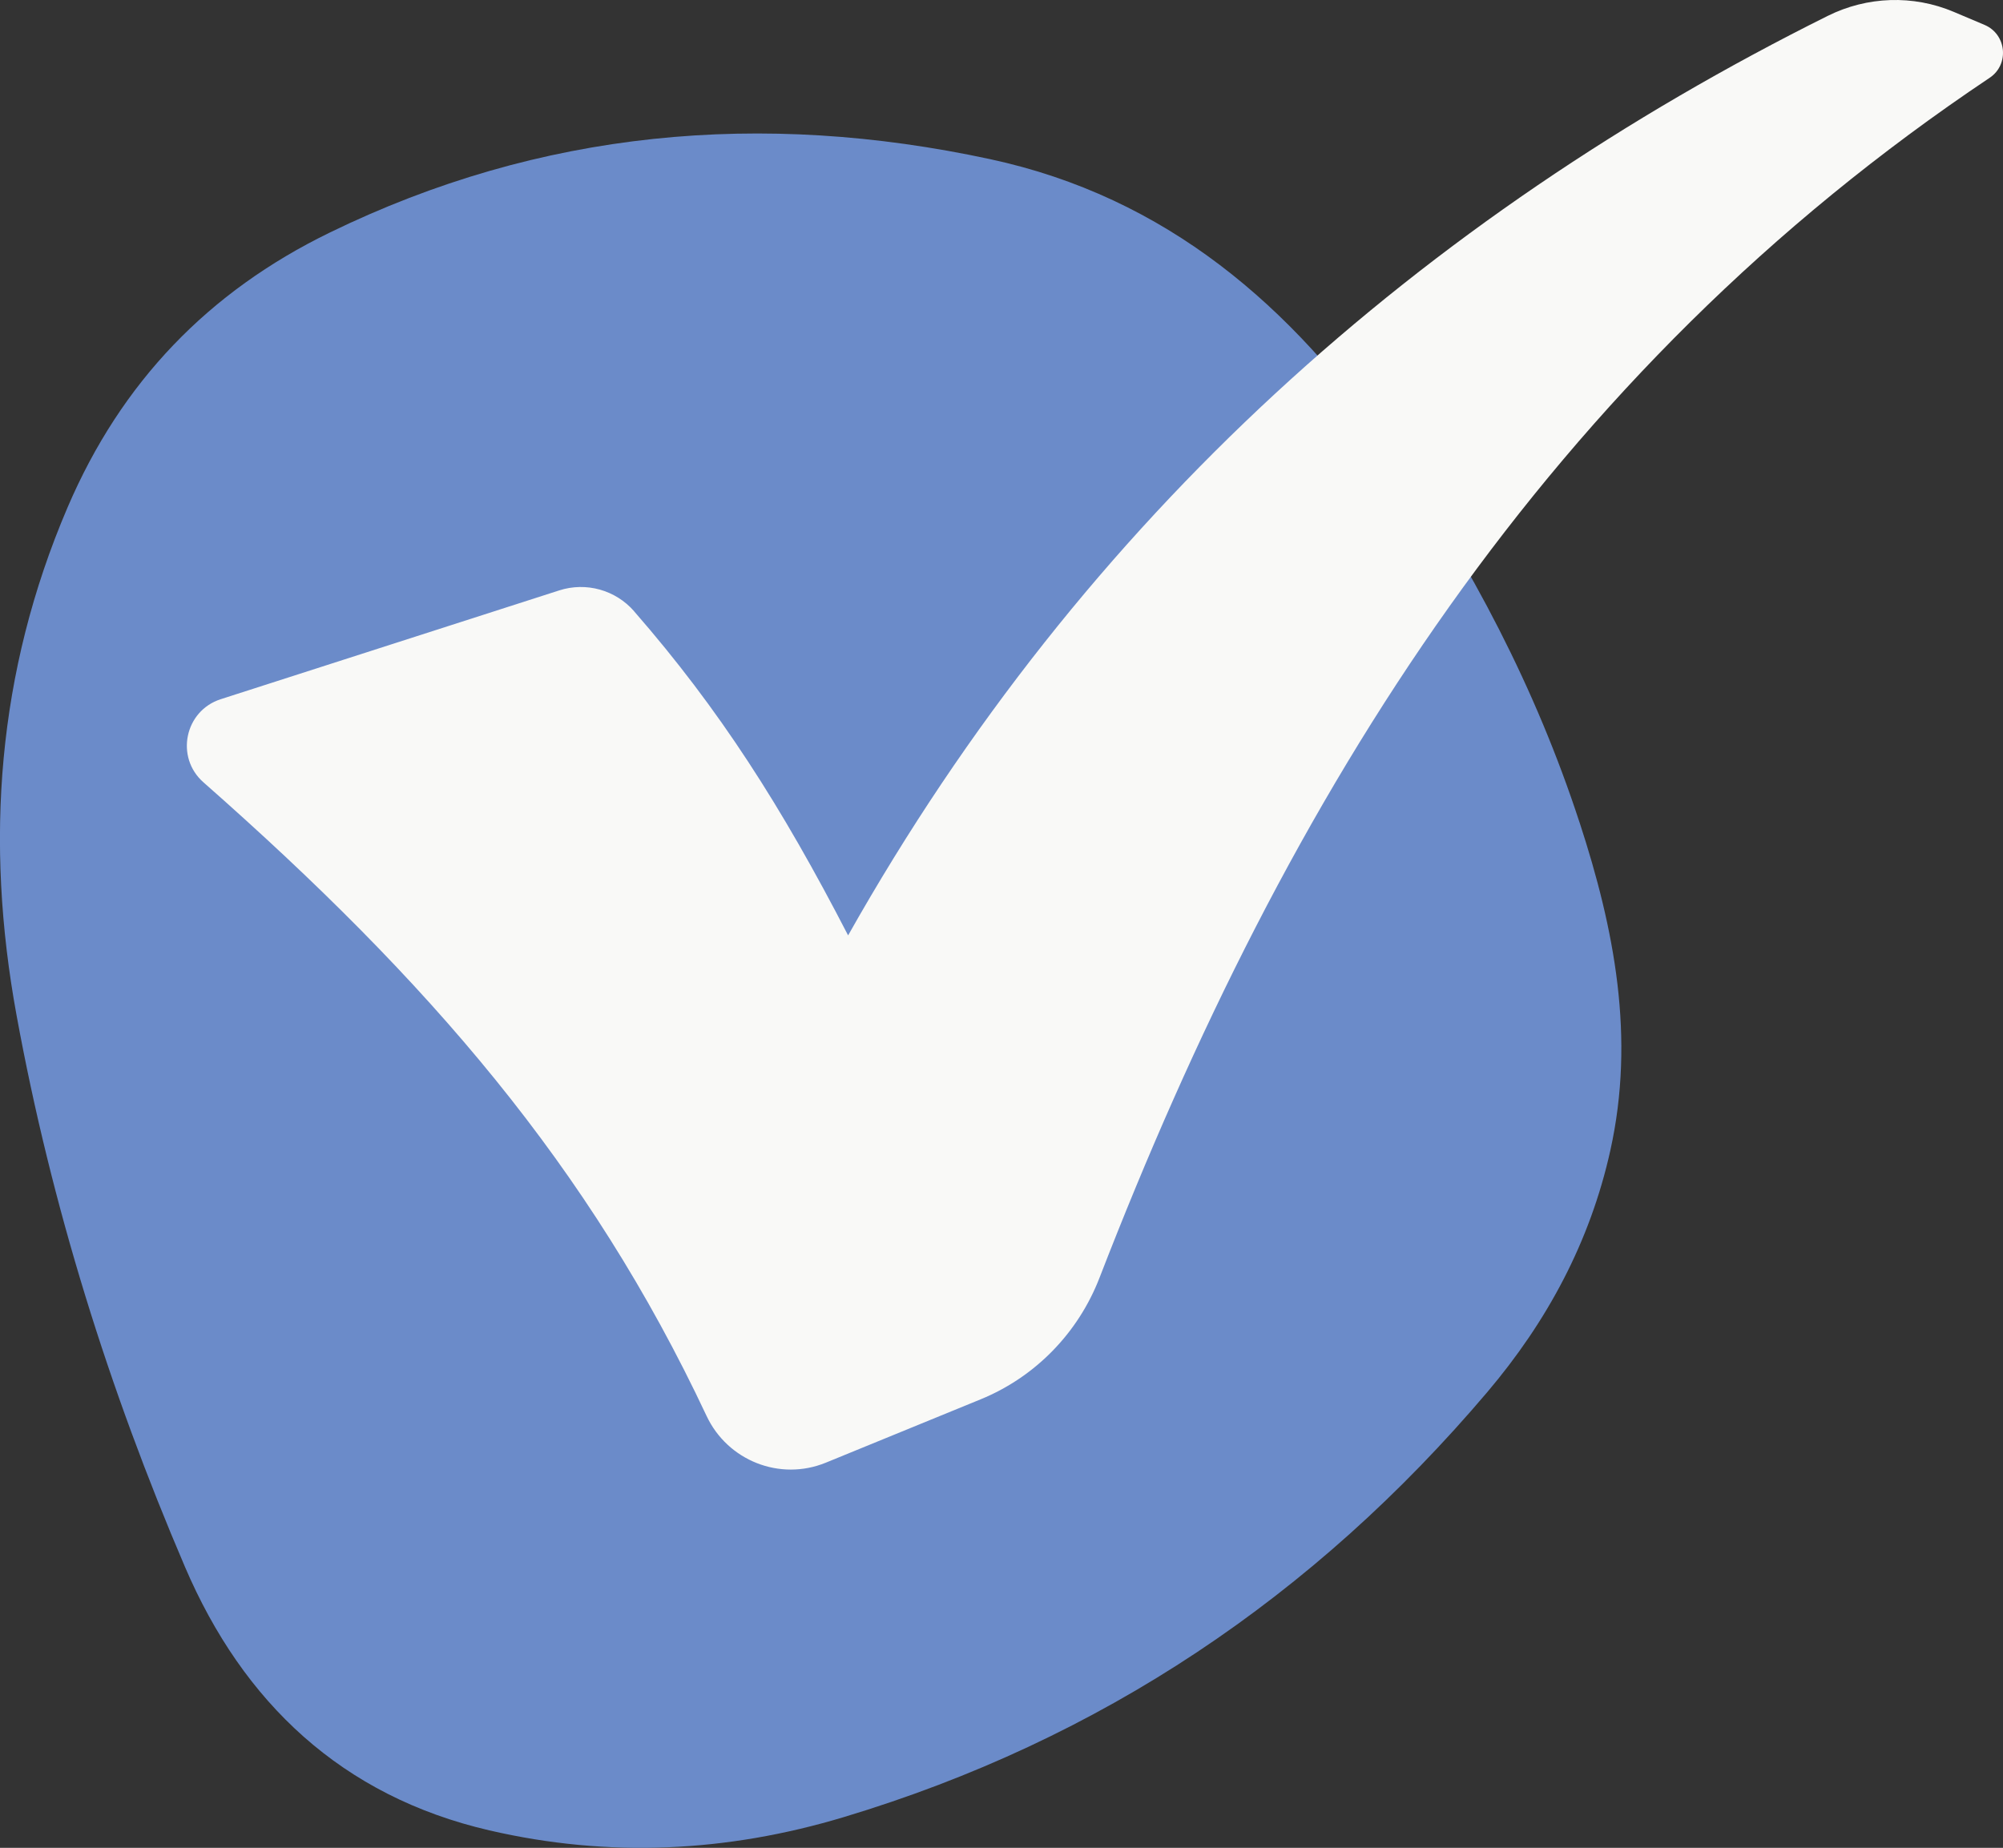 <?xml version="1.0" encoding="UTF-8"?>
<svg id="Layer_2" xmlns="http://www.w3.org/2000/svg" viewBox="0 0 573.92 529.57">
  <rect x="0" y="0" width="573.92" height="529.57" fill="#333333" stroke="none"/>
  <defs>
    <style>
      .cls-1 {
        fill: #6b8bc9;
      }

      .cls-2 {
        fill: #f9f9f7;
      }
    </style>
  </defs>
  <g id="_ò_x2021__xF8FF__x5F_1" data-name="ò_x2021__xF8FF__x5F_1">
    <path class="cls-1" d="M452.59,235.68c10.02,30.67,16,61.67,8.82,94.02-5.81,26.2-18.11,49.04-35.29,69.3-49.59,58.48-110.7,99.61-184.35,121.76-33.54,10.09-67.39,11.71-101.52,3.81-42.28-9.79-70.6-36.64-87.24-75.5-21.79-50.88-38.3-103.62-48.27-158.13-9.11-49.73-5.59-98.29,14.62-145.52,15.4-35.97,40.42-61.86,75.07-78.74,60.49-29.48,123.88-35.14,189.22-21.08,50.46,10.85,86.69,42.17,115.09,83.36,22.77,33.02,41.33,68.4,53.84,106.72Z"/>
    <path class="cls-2" d="M181.69,175.19c24.57,28.19,42.26,55.98,61.32,92.88C310.85,147.68,408.04,62.14,523.71,4.55c11.29-5.62,24.46-6.07,36.07-1.16l8.84,3.74c6.34,2.68,7.19,11.35,1.47,15.17-126.62,84.73-201.14,204.62-255.05,343.9-6.11,15.79-18.38,28.41-34.04,34.82l-44.37,18.16c-13.14,5.38-28.14-.55-34.18-13.4-33.65-71.61-79.49-124.63-144.16-181.58-8.15-7.18-5.37-20.5,4.96-23.82l96.99-31.18c7.71-2.48,16.14-.12,21.46,5.98Z"/>
  </g>
</svg>